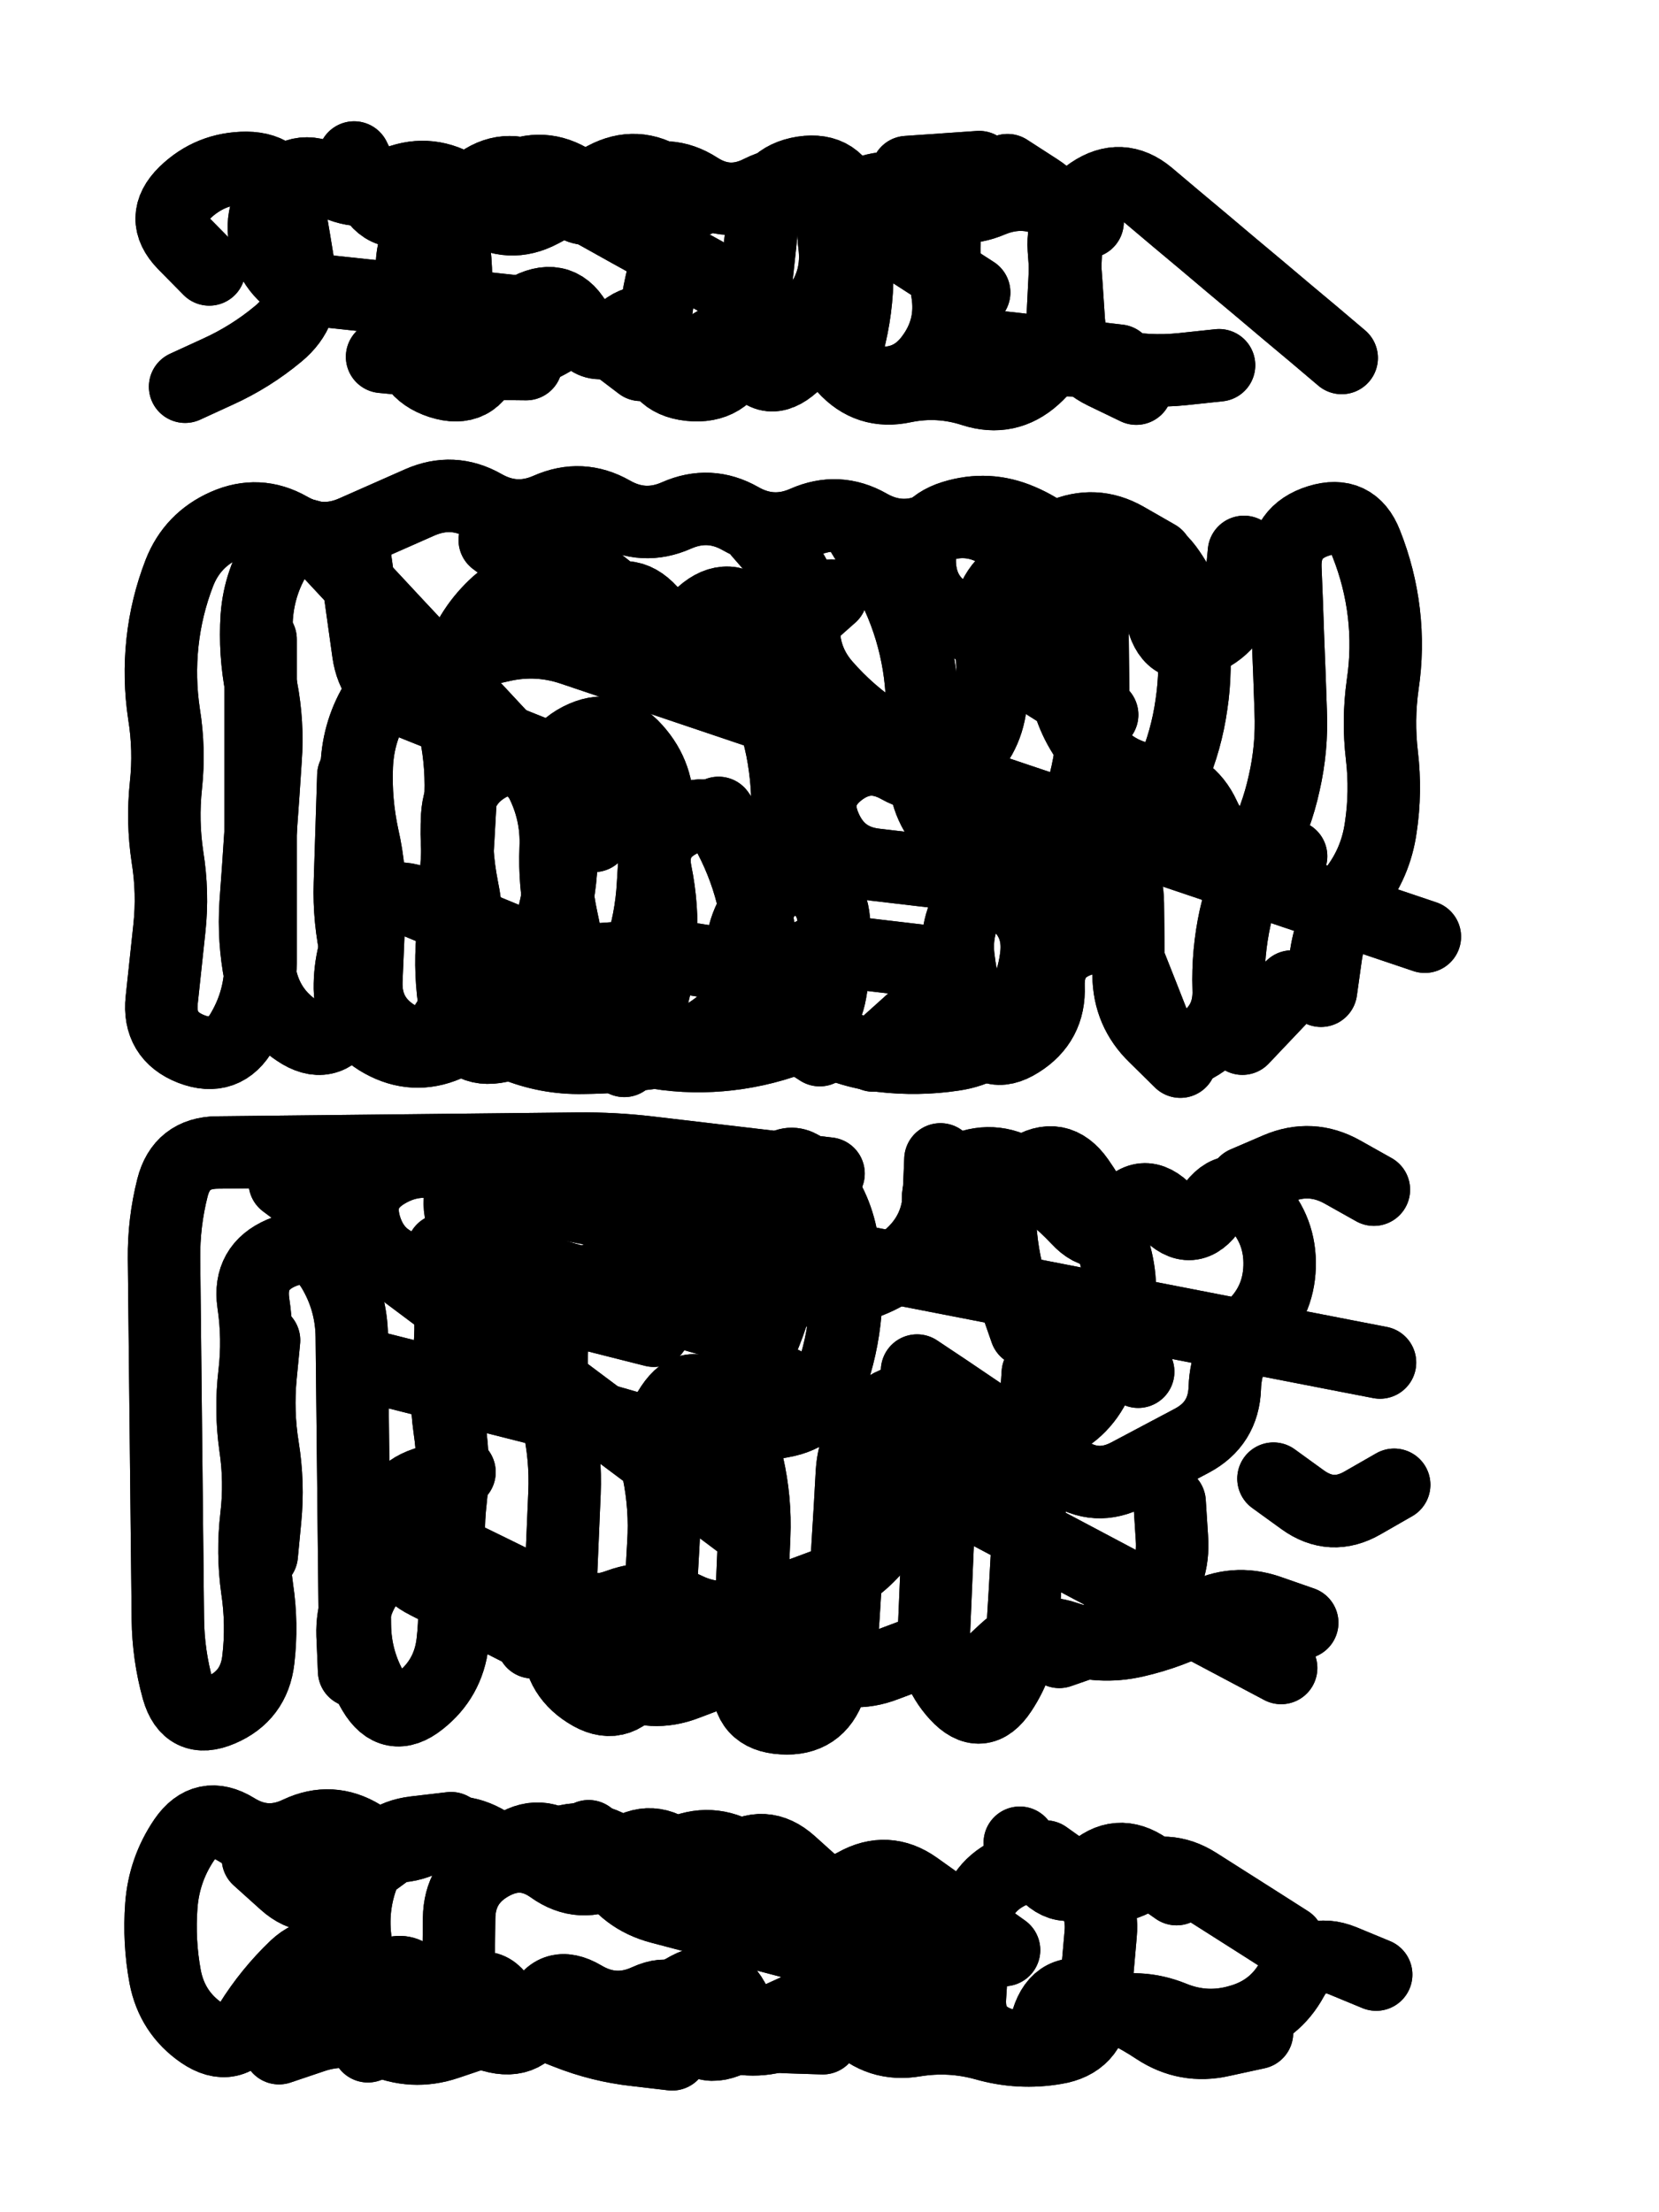 <svg xmlns="http://www.w3.org/2000/svg" viewBox="0 0 4329 5772"><title>Infinite Scribble #619</title><defs><filter id="piece_619_3_4_filter" x="-100" y="-100" width="4529" height="5972" filterUnits="userSpaceOnUse"><feGaussianBlur in="SourceGraphic" result="lineShape_1" stdDeviation="9450e-3"/><feColorMatrix in="lineShape_1" result="lineShape" type="matrix" values="1 0 0 0 0  0 1 0 0 0  0 0 1 0 0  0 0 0 11340e-3 -5670e-3"/><feGaussianBlur in="lineShape" result="shrank_blurred" stdDeviation="11300e-3"/><feColorMatrix in="shrank_blurred" result="shrank" type="matrix" values="1 0 0 0 0 0 1 0 0 0 0 0 1 0 0 0 0 0 9615e-3 -6040e-3"/><feColorMatrix in="lineShape" result="border_filled" type="matrix" values="0.6 0 0 0 -0.3  0 0.6 0 0 -0.3  0 0 0.6 0 -0.3  0 0 0 1 0"/><feComposite in="border_filled" in2="shrank" result="border" operator="out"/><feMorphology in="lineShape" result="linestyle0_erode" operator="erode" radius="0"/><feColorMatrix in="linestyle0_erode" result="linestyle0" type="matrix" values="0.8 0 0 0 -0.1  0 0.8 0 0 -0.1  0 0 0.8 0 -0.1  0 0 0 1 0"/><feMorphology in="lineShape" result="linestylea_erode" operator="erode" radius="18900e-3"/><feColorMatrix in="linestylea_erode" result="linestylea" type="matrix" values="0.95 0 0 0 0  0 0.95 0 0 0  0 0 0.95 0 0  0 0 0 1 0"/><feMorphology in="lineShape" result="linestyleb_erode" operator="erode" radius="37800e-3"/><feColorMatrix in="linestyleb_erode" result="linestyleb" type="matrix" values="1.1 0 0 0 0.05  0 1.1 0 0 0.05  0 0 1.1 0 0.05  0 0 0 1 0"/><feMorphology in="lineShape" result="linestylec_erode" operator="erode" radius="56700e-3"/><feColorMatrix in="linestylec_erode" result="linestylec" type="matrix" values="1.2 0 0 0 0.08  0 1.2 0 0 0.08  0 0 1.2 0 0.08  0 0 0 1 0"/><feMorphology in="lineShape" result="linestyled_erode" operator="erode" radius="75600e-3"/><feColorMatrix in="linestyled_erode" result="linestyled" type="matrix" values="1.3 0 0 0 0.12  0 1.3 0 0 0.12  0 0 1.3 0 0.12  0 0 0 1 0"/><feMerge result="combined_linestyle"><feMergeNode in="lineShape"/><feMergeNode in="linestyle0"/><feMergeNode in="linestylea"/><feMergeNode in="linestyleb"/><feMergeNode in="linestylec"/><feMergeNode in="linestyled"/></feMerge><feGaussianBlur in="combined_linestyle" result="shapes_linestyle_blurred" stdDeviation="18900e-3"/><feMerge result="shapes_linestyle"><feMergeNode in="linestyle0"/><feMergeNode in="shapes_linestyle_blurred"/></feMerge><feComposite in="shapes_linestyle" in2="shrank" result="shapes_linestyle_cropped" operator="in"/><feComposite in="border" in2="shapes_linestyle_cropped" result="shapes" operator="over"/></filter><filter id="piece_619_3_4_shadow" x="-100" y="-100" width="4529" height="5972" filterUnits="userSpaceOnUse"><feColorMatrix in="SourceGraphic" result="result_blackened" type="matrix" values="0 0 0 0 0  0 0 0 0 0  0 0 0 0 0  0 0 0 0.8 0"/><feGaussianBlur in="result_blackened" result="result_blurred" stdDeviation="56700e-3"/><feComposite in="SourceGraphic" in2="result_blurred" result="result" operator="over"/></filter><filter id="piece_619_3_4_overall" x="-100" y="-100" width="4529" height="5972" filterUnits="userSpaceOnUse"><feTurbulence result="background_texture_bumps" type="fractalNoise" baseFrequency="51e-3" numOctaves="3"/><feDiffuseLighting in="background_texture_bumps" result="background_texture" surfaceScale="1" diffuseConstant="2" lighting-color="#aaa"><feDistantLight azimuth="225" elevation="20"/></feDiffuseLighting><feColorMatrix in="background_texture" result="background_texturelightened" type="matrix" values="0.6 0 0 0 0.8  0 0.6 0 0 0.8  0 0 0.6 0 0.8  0 0 0 1 0"/><feColorMatrix in="SourceGraphic" result="background_darkened" type="matrix" values="2 0 0 0 -1  0 2 0 0 -1  0 0 2 0 -1  0 0 0 1 0"/><feMorphology in="background_darkened" result="background_glow_1_thicken" operator="dilate" radius="0"/><feColorMatrix in="background_glow_1_thicken" result="background_glow_1_thicken_colored" type="matrix" values="0 0 0 0 0  0 0 0 0 0  0 0 0 0 0  0 0 0 0.7 0"/><feGaussianBlur in="background_glow_1_thicken_colored" result="background_glow_1" stdDeviation="77600e-3"/><feMorphology in="background_darkened" result="background_glow_2_thicken" operator="dilate" radius="0"/><feColorMatrix in="background_glow_2_thicken" result="background_glow_2_thicken_colored" type="matrix" values="0 0 0 0 0  0 0 0 0 0  0 0 0 0 0  0 0 0 0 0"/><feGaussianBlur in="background_glow_2_thicken_colored" result="background_glow_2" stdDeviation="0"/><feComposite in="background_glow_1" in2="background_glow_2" result="background_glow" operator="out"/><feBlend in="background_glow" in2="background_texturelightened" result="background" mode="normal"/></filter><clipPath id="piece_619_3_4_clip"><rect x="0" y="0" width="4329" height="5772"/></clipPath><g id="layer_4" filter="url(#piece_619_3_4_filter)" stroke-width="189" stroke-linecap="round" fill="none"><path d="M 546 703 Q 546 703 480 636 Q 415 569 482 503 Q 549 438 643 438 Q 737 439 752 532 Q 768 625 783 718 Q 799 811 726 871 Q 654 931 568 970 L 483 1009 M 2542 763 Q 2542 763 2463 712 Q 2384 661 2305 610 Q 2226 559 2147 508 Q 2068 457 1984 499 Q 1900 542 1821 491 Q 1742 440 1658 482 Q 1574 525 1495 474 Q 1416 423 1332 465 Q 1248 508 1164 550 Q 1080 593 1075 687 Q 1070 781 1065 875 Q 1060 969 1149 998 Q 1239 1027 1268 937 Q 1297 848 1381 805 Q 1465 763 1507 847 Q 1550 931 1620 868 Q 1690 805 1732 889 Q 1775 973 1845 910 Q 1915 847 1957 931 Q 2000 1015 2070 952 Q 2140 889 2203 959 Q 2266 1029 2358 1009 Q 2450 990 2539 1019 Q 2629 1048 2699 985 Q 2769 922 2773 828 Q 2778 734 2782 640 Q 2787 546 2708 495 L 2629 444" stroke="hsl(62,100%,46%)"/><path d="M 3019 1451 Q 3019 1451 2937 1404 Q 2856 1358 2770 1396 Q 2684 1434 2602 1387 Q 2521 1341 2435 1379 Q 2349 1417 2267 1370 Q 2186 1324 2100 1362 Q 2014 1400 1932 1353 Q 1851 1307 1765 1345 Q 1679 1383 1597 1336 Q 1516 1290 1430 1328 Q 1344 1366 1262 1319 Q 1181 1273 1095 1311 Q 1009 1349 923 1387 Q 837 1425 755 1378 Q 674 1332 588 1370 Q 502 1408 468 1495 Q 434 1583 424 1676 Q 414 1770 428 1863 Q 443 1956 433 2049 Q 423 2143 437 2236 Q 452 2329 442 2422 Q 432 2516 422 2609 Q 412 2703 499 2737 Q 587 2771 633 2689 Q 680 2608 680 2514 Q 680 2420 680 2326 Q 680 2232 680 2138 Q 680 2044 680 1950 Q 680 1856 680 1762 L 680 1668 M 3718 2444 Q 3718 2444 3629 2414 Q 3540 2384 3451 2354 Q 3362 2324 3273 2294 Q 3184 2264 3095 2234 Q 3006 2204 2917 2174 Q 2828 2144 2739 2114 Q 2650 2084 2561 2054 Q 2472 2024 2383 1994 Q 2294 1964 2205 1934 Q 2116 1904 2027 1874 Q 1938 1844 1849 1814 Q 1760 1784 1671 1754 Q 1582 1724 1493 1694 Q 1404 1664 1312 1684 Q 1220 1705 1128 1725 Q 1036 1746 985 1825 Q 935 1904 931 1998 Q 927 2092 947 2184 Q 968 2276 964 2370 Q 960 2464 956 2558 Q 952 2652 1031 2702 Q 1110 2753 1162 2674 Q 1214 2596 1219 2502 Q 1225 2408 1206 2315 Q 1188 2223 1193 2129 Q 1199 2035 1283 1993 Q 1367 1951 1410 2034 Q 1454 2118 1450 2212 Q 1446 2306 1466 2398 Q 1487 2490 1483 2584 Q 1479 2678 1569 2706 Q 1659 2735 1689 2646 Q 1719 2557 1724 2463 Q 1730 2369 1711 2276 Q 1693 2184 1777 2142 Q 1861 2100 1904 2183 Q 1948 2267 1968 2359 Q 1989 2451 1985 2545 Q 1981 2639 2060 2689 L 2139 2740" stroke="hsl(117,100%,44%)"/><path d="M 2162 3062 Q 2162 3062 2068 3051 Q 1975 3040 1881 3029 Q 1788 3018 1694 3007 Q 1601 2996 1507 2997 Q 1413 2998 1319 2999 Q 1225 3000 1131 3001 Q 1037 3002 943 3003 Q 849 3004 755 3005 Q 661 3006 567 3007 Q 473 3008 450 3099 Q 427 3190 428 3284 Q 429 3378 430 3472 Q 431 3566 432 3660 Q 433 3754 434 3848 Q 435 3942 436 4036 Q 437 4130 438 4224 Q 439 4318 464 4408 Q 490 4499 576 4462 Q 663 4425 674 4331 Q 685 4238 671 4145 Q 658 4052 669 3958 Q 680 3865 666 3772 Q 653 3679 664 3585 Q 675 3492 661 3399 Q 648 3306 734 3269 Q 821 3232 869 3313 Q 917 3394 918 3488 Q 919 3582 920 3676 Q 921 3770 922 3864 Q 923 3958 924 4052 Q 925 4146 926 4240 Q 927 4334 975 4415 Q 1023 4496 1096 4438 Q 1170 4380 1181 4286 Q 1192 4193 1178 4100 Q 1165 4007 1176 3913 Q 1187 3820 1173 3727 Q 1160 3634 1171 3540 Q 1182 3447 1168 3354 L 1155 3261 M 2454 3025 Q 2454 3025 2450 3119 Q 2446 3213 2376 3276 Q 2307 3340 2215 3360 Q 2123 3381 2034 3351 Q 1945 3321 1853 3341 Q 1761 3362 1672 3332 Q 1583 3302 1513 3365 Q 1444 3429 1440 3523 Q 1436 3617 1456 3709 Q 1477 3801 1473 3895 Q 1469 3989 1465 4083 Q 1461 4177 1457 4271 Q 1453 4365 1532 4415 Q 1611 4466 1663 4387 Q 1715 4309 1720 4215 Q 1726 4121 1731 4027 Q 1737 3933 1718 3840 Q 1700 3748 1752 3669 Q 1804 3591 1867 3660 Q 1931 3730 1951 3822 Q 1972 3914 1968 4008 Q 1964 4102 1960 4196 Q 1956 4290 1952 4384 Q 1948 4478 2042 4483 Q 2136 4489 2166 4400 Q 2196 4311 2201 4217 Q 2207 4123 2212 4029 Q 2218 3935 2223 3841 Q 2229 3747 2299 3684 Q 2370 3622 2413 3705 Q 2457 3789 2453 3883 Q 2449 3977 2445 4071 Q 2441 4165 2437 4259 Q 2433 4353 2496 4422 Q 2560 4492 2612 4413 Q 2664 4335 2669 4241 Q 2675 4147 2680 4053 Q 2686 3959 2691 3865 Q 2697 3771 2702 3677 L 2708 3583" stroke="hsl(199,100%,48%)"/><path d="M 2494 5191 Q 2494 5191 2414 5141 Q 2334 5092 2254 5042 Q 2174 4993 2094 4943 Q 2014 4894 1934 4844 Q 1854 4795 1769 4835 Q 1684 4876 1604 4826 Q 1524 4777 1439 4817 Q 1354 4858 1274 4808 Q 1194 4759 1109 4799 Q 1024 4840 944 4790 Q 864 4741 779 4781 Q 694 4822 614 4772 Q 534 4723 481 4800 Q 428 4878 421 4972 Q 414 5066 431 5158 Q 449 5251 526 5304 Q 604 5357 653 5277 Q 703 5197 771 5132 Q 840 5068 880 5153 Q 921 5238 989 5173 Q 1058 5109 1098 5194 Q 1139 5279 1207 5214 Q 1276 5150 1316 5235 Q 1357 5320 1425 5255 Q 1494 5191 1534 5276 Q 1575 5361 1643 5296 Q 1712 5232 1795 5187 Q 1878 5143 1918 5228 Q 1959 5313 2053 5315 L 2147 5318" stroke="hsl(237,100%,58%)"/></g><g id="layer_3" filter="url(#piece_619_3_4_filter)" stroke-width="189" stroke-linecap="round" fill="none"><path d="M 1490 828 Q 1490 828 1396 818 Q 1303 808 1209 798 Q 1116 788 1022 778 Q 929 768 835 758 Q 742 748 704 662 Q 666 576 721 500 Q 777 424 858 470 Q 940 517 1026 479 Q 1112 441 1193 487 Q 1275 534 1348 475 Q 1421 416 1468 497 Q 1515 579 1588 520 Q 1661 461 1708 542 Q 1755 624 1731 715 Q 1707 806 1707 900 Q 1707 994 1800 1004 Q 1894 1014 1928 926 Q 1962 839 1972 745 Q 1982 652 1992 558 Q 2002 465 2095 450 Q 2188 436 2212 527 Q 2237 618 2237 712 Q 2237 806 2213 897 Q 2189 988 2282 998 Q 2376 1008 2431 932 Q 2487 856 2472 763 Q 2458 670 2468 576 L 2478 483 M 3501 934 Q 3501 934 3429 873 Q 3357 813 3285 752 Q 3213 692 3141 631 Q 3069 571 2997 510 Q 2925 450 2847 503 Q 2770 556 2776 650 Q 2783 744 2789 838 Q 2796 932 2880 973 L 2965 1014" stroke="hsl(44,100%,51%)"/><path d="M 1550 2181 Q 1550 2181 1486 2112 Q 1422 2044 1358 1975 Q 1294 1907 1230 1838 Q 1166 1770 1102 1701 Q 1038 1633 974 1564 Q 910 1496 846 1427 Q 782 1359 729 1437 Q 677 1515 670 1609 Q 664 1703 682 1795 Q 700 1888 693 1982 Q 687 2076 680 2170 Q 674 2264 667 2358 Q 661 2452 679 2544 Q 697 2637 775 2689 Q 853 2742 902 2662 Q 952 2583 931 2491 Q 910 2399 913 2305 Q 916 2211 919 2117 L 922 2023 M 1783 1696 Q 1783 1696 1709 1637 Q 1636 1579 1562 1520 Q 1489 1462 1415 1403 L 1342 1345 M 2371 1964 Q 2371 1964 2293 1911 Q 2215 1859 2153 1788 Q 2092 1718 2098 1624 Q 2104 1530 2042 1459 L 1981 1389 M 1928 2524 Q 1928 2524 1835 2507 Q 1743 2491 1649 2497 Q 1555 2504 1461 2510 Q 1367 2517 1305 2588 Q 1244 2659 1328 2700 Q 1413 2741 1507 2733 Q 1601 2725 1693 2743 Q 1786 2761 1880 2753 Q 1974 2745 2062 2713 Q 2151 2681 2167 2588 Q 2184 2496 2176 2402 Q 2168 2308 2075 2291 Q 1983 2275 1929 2198 L 1875 2121 M 2876 1865 Q 2876 1865 2792 1821 Q 2709 1778 2640 1714 Q 2571 1651 2487 1607 Q 2404 1564 2400 1470 Q 2397 1376 2487 1348 Q 2577 1320 2663 1357 Q 2750 1394 2806 1469 Q 2862 1545 2925 1476 Q 2989 1407 3045 1482 Q 3101 1558 3112 1651 Q 3123 1745 3109 1838 Q 3096 1931 3059 2017 Q 3022 2104 2934 2138 Q 2847 2173 2763 2129 Q 2680 2086 2643 2172 Q 2606 2259 2548 2332 Q 2490 2406 2501 2499 Q 2512 2593 2546 2680 Q 2581 2768 2660 2718 Q 2740 2668 2736 2574 Q 2733 2480 2823 2452 Q 2913 2424 2947 2511 Q 2982 2599 3016 2686 Q 3051 2774 3130 2724 Q 3210 2674 3206 2580 Q 3203 2486 3223 2394 Q 3244 2302 3287 2218 Q 3331 2135 3351 2043 Q 3372 1951 3368 1857 Q 3365 1763 3361 1669 Q 3358 1575 3354 1481 Q 3351 1387 3441 1359 Q 3531 1331 3565 1418 Q 3600 1506 3611 1599 Q 3622 1693 3608 1786 Q 3595 1879 3606 1972 Q 3617 2066 3603 2159 Q 3590 2252 3532 2325 Q 3474 2399 3460 2492 L 3447 2585" stroke="hsl(74,100%,49%)"/><path d="M 1951 3989 Q 1951 3989 1875 3932 Q 1800 3876 1724 3819 Q 1649 3763 1573 3706 Q 1498 3650 1422 3593 Q 1347 3537 1271 3480 Q 1196 3424 1120 3367 Q 1045 3311 969 3254 Q 894 3198 818 3141 L 743 3085 M 3601 3555 Q 3601 3555 3508 3537 Q 3416 3519 3323 3501 Q 3231 3483 3138 3465 Q 3046 3447 2953 3429 Q 2861 3411 2768 3393 Q 2676 3375 2583 3357 Q 2491 3339 2398 3321 Q 2306 3303 2213 3285 Q 2121 3267 2028 3249 Q 1936 3231 1843 3213 Q 1751 3195 1658 3177 Q 1566 3159 1473 3141 Q 1381 3123 1296 3082 L 1212 3041 M 3343 4352 Q 3343 4352 3260 4308 Q 3177 4264 3094 4220 Q 3011 4176 2928 4132 Q 2845 4088 2762 4044 Q 2679 4000 2596 3956 Q 2513 3912 2430 3868 Q 2347 3824 2278 3760 Q 2210 3696 2127 3652 L 2044 3608 M 683 4057 Q 683 4057 692 3963 Q 701 3870 686 3777 Q 671 3684 680 3590 L 689 3497 M 3585 3104 Q 3585 3104 3503 3058 Q 3421 3012 3334 3049 L 3248 3086 M 2398 4312 Q 2398 4312 2310 4345 Q 2222 4379 2138 4336 Q 2054 4294 1966 4327 Q 1878 4361 1790 4394 Q 1702 4428 1618 4385 Q 1534 4343 1450 4300 Q 1366 4258 1282 4215 Q 1198 4173 1114 4130 Q 1030 4088 1025 3994 Q 1020 3900 1109 3870 L 1199 3841 M 3323 3858 Q 3323 3858 3399 3913 Q 3475 3968 3556 3921 L 3638 3874" stroke="hsl(162,100%,47%)"/><path d="M 2133 4924 Q 2133 4924 2063 4861 Q 1993 4798 1917 4853 Q 1841 4909 1771 4846 Q 1701 4783 1625 4838 Q 1549 4894 1479 4831 Q 1409 4768 1333 4823 Q 1257 4879 1187 4816 Q 1117 4753 1041 4808 Q 965 4864 889 4919 Q 813 4975 743 4912 L 673 4849 M 2466 5114 Q 2466 5114 2387 5166 Q 2309 5218 2220 5248 Q 2131 5278 2042 5308 Q 1953 5338 1867 5299 Q 1782 5260 1693 5290 Q 1604 5320 1518 5281 Q 1433 5242 1344 5272 Q 1255 5302 1166 5332 Q 1077 5362 991 5323 Q 906 5284 817 5314 L 728 5344 M 3070 4929 Q 3070 4929 2993 4875 Q 2916 4821 2848 4886 Q 2781 4952 2721 4880 L 2661 4808 M 3591 5152 Q 3591 5152 3504 5116 Q 3417 5081 3372 5163 Q 3327 5246 3236 5272 Q 3146 5299 3059 5263 Q 2972 5228 2881 5254 L 2791 5281" stroke="hsl(208,100%,55%)"/></g><g id="layer_2" filter="url(#piece_619_3_4_filter)" stroke-width="189" stroke-linecap="round" fill="none"><path d="M 1817 524 Q 1817 524 1739 472 Q 1661 420 1578 464 Q 1495 508 1412 552 Q 1329 596 1251 544 Q 1173 492 1090 536 Q 1007 580 965 495 L 924 411 M 2838 579 Q 2838 579 2756 533 Q 2674 488 2587 524 Q 2501 561 2419 515 Q 2337 470 2250 506 Q 2164 543 2177 636 Q 2190 730 2133 805 Q 2077 880 1990 916 L 1904 953 M 1373 950 Q 1373 950 1279 949 Q 1185 949 1091 940 L 997 931 M 3181 953 Q 3181 953 3087 963 Q 2994 973 2902 953 Q 2810 933 2716 943 Q 2623 953 2529 963 L 2436 973" stroke="hsl(29,100%,55%)"/><path d="M 1674 2075 Q 1674 2075 1586 2040 Q 1499 2005 1411 1970 Q 1324 1935 1236 1900 Q 1149 1865 1061 1830 Q 974 1795 961 1702 Q 948 1609 935 1516 L 922 1423 M 1706 2481 Q 1706 2481 1615 2507 Q 1525 2533 1438 2497 Q 1351 2462 1264 2426 Q 1177 2391 1090 2355 Q 1003 2320 957 2402 Q 912 2485 913 2579 Q 915 2673 997 2718 Q 1080 2764 1166 2727 Q 1253 2691 1340 2726 Q 1427 2762 1521 2760 Q 1615 2759 1708 2746 Q 1802 2734 1876 2676 Q 1950 2619 1937 2525 Q 1925 2432 1981 2357 Q 2038 2282 2049 2188 Q 2061 2095 2048 2001 Q 2036 1908 1999 1821 Q 1963 1735 1876 1699 Q 1789 1664 1702 1628 Q 1615 1593 1528 1557 Q 1441 1522 1366 1465 L 1291 1409 M 2419 2628 L 2279 2754 M 2834 2441 Q 2834 2441 2784 2361 Q 2735 2281 2643 2259 Q 2552 2238 2483 2173 Q 2415 2109 2412 2015 Q 2409 1921 2406 1827 Q 2403 1733 2376 1643 Q 2349 1553 2299 1473 L 2250 1393 M 3369 2234 Q 3369 2234 3275 2225 Q 3181 2216 3142 2130 Q 3103 2045 3009 2036 Q 2915 2027 2855 1954 Q 2795 1882 2779 1789 Q 2764 1696 2748 1603 Q 2733 1510 2805 1450 Q 2878 1390 2944 1457 Q 3010 1524 3033 1615 Q 3057 1706 3142 1667 Q 3228 1628 3237 1534 L 3246 1440 M 3242 2710 L 3371 2574" stroke="hsl(50,100%,53%)"/><path d="M 1706 3472 Q 1706 3472 1615 3449 Q 1524 3426 1433 3403 Q 1342 3380 1251 3357 Q 1160 3334 1069 3311 Q 978 3288 952 3197 Q 927 3107 1008 3059 Q 1089 3011 1176 3045 Q 1264 3080 1354 3054 Q 1445 3029 1503 3102 Q 1561 3176 1626 3109 Q 1692 3042 1750 3115 Q 1808 3189 1873 3122 Q 1939 3055 1997 3128 Q 2055 3202 2044 3295 Q 2033 3389 1998 3476 Q 1964 3564 1908 3639 Q 1852 3715 1759 3728 Q 1666 3742 1575 3719 Q 1484 3696 1393 3673 Q 1302 3650 1211 3627 Q 1120 3604 1029 3581 L 938 3558 M 1045 4034 Q 1045 4034 981 4103 Q 917 4172 920 4266 L 924 4360 M 2970 3579 Q 2970 3579 2892 3526 Q 2814 3474 2736 3421 Q 2658 3369 2580 3316 Q 2502 3264 2461 3179 Q 2420 3095 2504 3054 Q 2589 3013 2668 3062 Q 2748 3112 2812 3180 Q 2876 3249 2928 3171 Q 2981 3093 3045 3161 Q 3109 3230 3161 3152 Q 3214 3074 3278 3142 Q 3342 3211 3339 3305 Q 3336 3399 3267 3463 Q 3199 3527 3196 3621 Q 3193 3715 3110 3759 Q 3027 3803 2944 3847 Q 2861 3891 2783 3838 Q 2705 3786 2627 3733 Q 2549 3681 2471 3628 L 2393 3576 M 2206 4327 Q 2206 4327 2141 4259 Q 2077 4191 2005 4252 Q 1934 4313 1869 4245 Q 1805 4177 1733 4238 Q 1662 4299 1597 4231 Q 1533 4163 1461 4224 L 1390 4285 M 3398 4234 Q 3398 4234 3309 4203 Q 3220 4173 3137 4217 Q 3054 4261 2962 4282 Q 2870 4303 2781 4272 Q 2692 4242 2623 4306 L 2554 4370" stroke="hsl(107,100%,53%)"/><path d="M 1177 4770 Q 1177 4770 1083 4781 Q 990 4792 953 4878 Q 916 4965 927 5058 Q 938 5152 949 5245 L 960 5339 M 2177 5097 Q 2177 5097 2086 5073 Q 1995 5049 1904 5025 Q 1813 5001 1722 4977 Q 1631 4953 1583 4872 L 1536 4791 M 3362 5066 Q 3362 5066 3282 5015 Q 3203 4965 3123 4914 Q 3044 4864 2960 4905 Q 2876 4947 2796 4896 Q 2717 4846 2633 4887 Q 2549 4929 2543 5023 Q 2537 5117 2531 5211 Q 2525 5305 2615 5333 Q 2705 5361 2733 5271 Q 2761 5181 2850 5211 Q 2939 5241 3017 5293 Q 3096 5345 3188 5324 L 3280 5304 M 1392 5270 Q 1392 5270 1479 5304 Q 1567 5339 1660 5349 L 1754 5360" stroke="hsl(181,100%,52%)"/></g><g id="layer_1" filter="url(#piece_619_3_4_filter)" stroke-width="189" stroke-linecap="round" fill="none"><path d="M 2138 879 Q 2138 879 2056 833 Q 1974 788 1892 742 Q 1810 697 1728 651 Q 1646 606 1564 560 Q 1482 515 1400 469 Q 1318 424 1244 482 Q 1170 540 1183 633 Q 1196 726 1185 819 Q 1174 913 1267 924 Q 1361 935 1441 887 Q 1522 839 1597 895 L 1672 952 M 2919 941 Q 2919 941 2825 930 Q 2732 920 2638 909 L 2545 899 M 2555 436 L 2367 449" stroke="hsl(12,100%,57%)"/><path d="M 2169 1554 Q 2169 1554 2099 1616 Q 2029 1679 1965 1609 Q 1902 1540 1832 1602 Q 1762 1665 1698 1595 Q 1635 1526 1565 1588 Q 1495 1651 1431 1581 Q 1368 1512 1298 1574 Q 1228 1637 1198 1726 Q 1169 1816 1188 1908 Q 1207 2001 1201 2095 Q 1196 2189 1190 2283 Q 1185 2377 1179 2471 Q 1174 2565 1193 2657 Q 1212 2750 1304 2730 Q 1396 2710 1400 2616 Q 1404 2522 1432 2432 Q 1461 2343 1465 2249 Q 1469 2155 1449 2063 Q 1429 1971 1512 1928 Q 1596 1885 1658 1955 Q 1721 2025 1715 2119 Q 1710 2213 1704 2307 Q 1699 2401 1669 2490 Q 1640 2580 1634 2674 L 1629 2768 M 2464 2514 Q 2464 2514 2370 2503 Q 2277 2492 2183 2481 Q 2090 2470 2067 2561 Q 2044 2652 2126 2698 Q 2208 2744 2301 2755 Q 2395 2766 2488 2752 Q 2581 2739 2637 2663 Q 2693 2588 2704 2494 Q 2715 2401 2639 2345 Q 2564 2289 2470 2278 Q 2377 2267 2283 2256 Q 2190 2245 2153 2158 Q 2116 2072 2189 2014 Q 2263 1956 2345 2002 Q 2427 2048 2500 1990 Q 2574 1932 2585 1838 Q 2596 1745 2582 1652 Q 2569 1559 2642 1501 Q 2716 1443 2783 1508 Q 2850 1574 2851 1668 Q 2852 1762 2853 1856 Q 2854 1950 2831 2041 Q 2808 2132 2875 2197 Q 2942 2263 2943 2357 Q 2944 2451 2945 2545 Q 2946 2639 3013 2704 L 3080 2770" stroke="hsl(34,100%,59%)"/><path d="M 1951 3472 Q 1951 3472 1860 3446 Q 1770 3420 1679 3394 Q 1589 3368 1498 3342 Q 1408 3316 1317 3290 Q 1227 3264 1204 3172 Q 1182 3081 1273 3058 Q 1365 3036 1459 3037 Q 1553 3039 1630 3092 Q 1707 3146 1774 3081 Q 1842 3016 1902 3088 Q 1963 3160 2011 3079 Q 2060 2999 2120 3071 Q 2181 3143 2197 3235 Q 2214 3328 2206 3422 Q 2198 3516 2166 3604 Q 2134 3693 2041 3709 Q 1949 3726 1856 3742 Q 1764 3759 1673 3733 Q 1583 3707 1492 3681 Q 1402 3655 1311 3629 L 1221 3603 M 2677 3472 Q 2677 3472 2646 3383 Q 2616 3294 2610 3200 Q 2604 3106 2682 3054 Q 2760 3002 2814 3079 Q 2868 3156 2900 3244 Q 2933 3333 2917 3426 Q 2901 3519 2861 3604 Q 2822 3690 2733 3722 Q 2645 3755 2585 3827 Q 2525 3899 2436 3931 Q 2348 3964 2288 4036 Q 2228 4108 2139 4140 Q 2051 4173 1962 4205 Q 1874 4238 1789 4196 Q 1705 4155 1616 4187 Q 1528 4220 1443 4178 Q 1359 4137 1274 4095 L 1190 4054 M 3052 3919 Q 3052 3919 3058 4013 Q 3065 4107 3003 4178 Q 2942 4249 2853 4279 L 2764 4310" stroke="hsl(68,100%,58%)"/><path d="M 2620 5088 Q 2620 5088 2543 5033 Q 2467 4979 2390 4924 Q 2314 4870 2232 4916 Q 2150 4962 2073 4907 Q 1997 4853 1915 4899 Q 1833 4945 1756 4890 Q 1680 4836 1598 4882 Q 1516 4928 1439 4873 Q 1363 4819 1281 4865 Q 1199 4911 1198 5005 Q 1197 5099 1196 5193 Q 1195 5287 1285 5312 Q 1376 5338 1408 5250 Q 1441 5162 1522 5210 Q 1603 5258 1688 5219 Q 1774 5180 1797 5271 Q 1821 5362 1906 5323 Q 1992 5284 2077 5245 Q 2163 5206 2228 5273 Q 2294 5340 2387 5324 Q 2480 5309 2570 5334 Q 2661 5360 2754 5344 Q 2847 5329 2855 5235 Q 2864 5141 2872 5047 Q 2881 4953 2804 4898 L 2728 4844" stroke="hsl(126,100%,58%)"/></g></defs><g filter="url(#piece_619_3_4_overall)" clip-path="url(#piece_619_3_4_clip)"><use href="#layer_4"/><use href="#layer_3"/><use href="#layer_2"/><use href="#layer_1"/></g><g clip-path="url(#piece_619_3_4_clip)"><use href="#layer_4" filter="url(#piece_619_3_4_shadow)"/><use href="#layer_3" filter="url(#piece_619_3_4_shadow)"/><use href="#layer_2" filter="url(#piece_619_3_4_shadow)"/><use href="#layer_1" filter="url(#piece_619_3_4_shadow)"/></g></svg>
